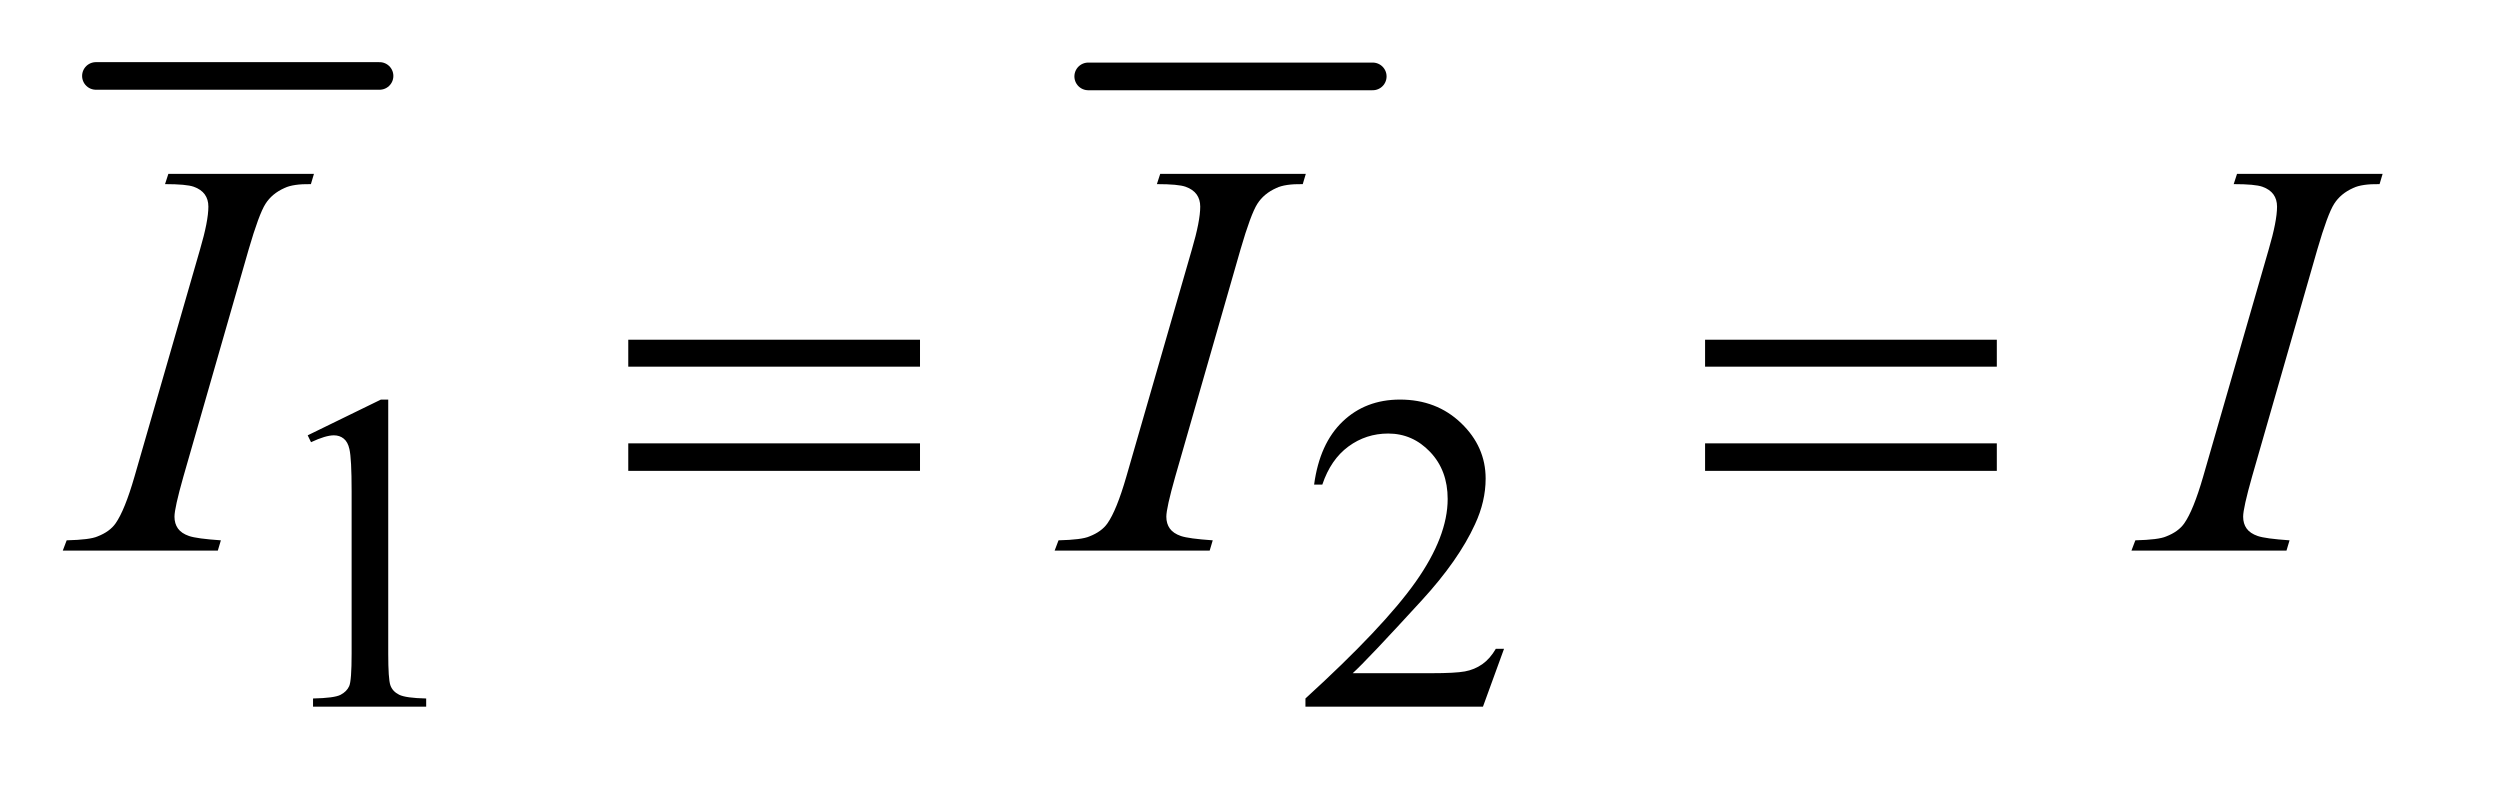 <?xml version="1.0" encoding="UTF-8"?>
<!DOCTYPE svg PUBLIC '-//W3C//DTD SVG 1.0//EN'
          'http://www.w3.org/TR/2001/REC-SVG-20010904/DTD/svg10.dtd'>
<svg stroke-dasharray="none" shape-rendering="auto" xmlns="http://www.w3.org/2000/svg" font-family="'Dialog'" text-rendering="auto" width="62" fill-opacity="1" color-interpolation="auto" color-rendering="auto" preserveAspectRatio="xMidYMid meet" font-size="12px" viewBox="0 0 62 20" fill="black" xmlns:xlink="http://www.w3.org/1999/xlink" stroke="black" image-rendering="auto" stroke-miterlimit="10" stroke-linecap="square" stroke-linejoin="miter" font-style="normal" stroke-width="1" height="20" stroke-dashoffset="0" font-weight="normal" stroke-opacity="1"
><!--Generated by the Batik Graphics2D SVG Generator--><defs id="genericDefs"
  /><g
  ><defs id="defs1"
    ><clipPath clipPathUnits="userSpaceOnUse" id="clipPath1"
      ><path d="M0.847 1.285 L39.597 1.285 L39.597 13.489 L0.847 13.489 L0.847 1.285 Z"
      /></clipPath
      ><clipPath clipPathUnits="userSpaceOnUse" id="clipPath2"
      ><path d="M27.051 41.051 L27.051 430.949 L1265.074 430.949 L1265.074 41.051 Z"
      /></clipPath
    ></defs
    ><g stroke-width="14" transform="scale(1.576,1.576) translate(-0.847,-1.285) matrix(0.031,0,0,0.031,0,0)" stroke-linejoin="round" stroke-linecap="round"
    ><line y2="80" fill="none" x1="76" clip-path="url(#clipPath2)" x2="220" y1="80"
    /></g
    ><g stroke-width="14" transform="matrix(0.049,0,0,0.049,-1.334,-2.025)" stroke-linejoin="round" stroke-linecap="round"
    ><line y2="80" fill="none" x1="578" clip-path="url(#clipPath2)" x2="722" y1="80"
    /></g
    ><g transform="matrix(0.049,0,0,0.049,-1.334,-2.025)"
    ><path d="M182.953 261.656 L220.016 243.562 L223.719 243.562 L223.719 372.156 Q223.719 384.969 224.789 388.109 Q225.859 391.25 229.227 392.938 Q232.594 394.625 242.922 394.844 L242.922 399 L185.656 399 L185.656 394.844 Q196.438 394.625 199.578 392.992 Q202.719 391.359 203.953 388.609 Q205.188 385.859 205.188 372.156 L205.188 289.953 Q205.188 273.328 204.062 268.609 Q203.281 265.016 201.203 263.336 Q199.125 261.656 196.203 261.656 Q192.047 261.656 184.641 265.125 L182.953 261.656 ZM788.453 369.688 L777.781 399 L687.938 399 L687.938 394.844 Q727.578 358.688 743.75 335.773 Q759.922 312.859 759.922 293.875 Q759.922 279.391 751.055 270.07 Q742.188 260.75 729.828 260.75 Q718.594 260.75 709.672 267.32 Q700.75 273.891 696.484 286.578 L692.328 286.578 Q695.125 265.812 706.75 254.688 Q718.375 243.562 735.781 243.562 Q754.312 243.562 766.727 255.469 Q779.141 267.375 779.141 283.547 Q779.141 295.125 773.75 306.688 Q765.438 324.875 746.797 345.203 Q718.828 375.75 711.859 382.047 L751.625 382.047 Q763.75 382.047 768.633 381.148 Q773.516 380.25 777.445 377.492 Q781.375 374.734 784.297 369.688 L788.453 369.688 Z" stroke="none" clip-path="url(#clipPath2)"
    /></g
    ><g transform="matrix(0.049,0,0,0.049,-1.334,-2.025)"
    ><path d="M139.016 314.797 L137.469 320 L59 320 L60.969 314.797 Q72.781 314.516 76.578 312.828 Q82.766 310.438 85.719 306.219 Q90.359 299.609 95.281 282.594 L128.469 167.562 Q132.688 153.219 132.688 145.906 Q132.688 142.25 130.859 139.719 Q129.031 137.188 125.305 135.852 Q121.578 134.516 110.75 134.516 L112.438 129.312 L186.125 129.312 L184.578 134.516 Q175.578 134.375 171.219 136.484 Q164.891 139.297 161.586 144.5 Q158.281 149.703 153.078 167.562 L120.031 282.594 Q115.531 298.484 115.531 302.844 Q115.531 306.359 117.289 308.82 Q119.047 311.281 122.914 312.617 Q126.781 313.953 139.016 314.797 ZM641.016 314.797 L639.469 320 L561 320 L562.969 314.797 Q574.781 314.516 578.578 312.828 Q584.766 310.438 587.719 306.219 Q592.359 299.609 597.281 282.594 L630.469 167.562 Q634.688 153.219 634.688 145.906 Q634.688 142.25 632.859 139.719 Q631.031 137.188 627.305 135.852 Q623.578 134.516 612.75 134.516 L614.438 129.312 L688.125 129.312 L686.578 134.516 Q677.578 134.375 673.219 136.484 Q666.891 139.297 663.586 144.5 Q660.281 149.703 655.078 167.562 L622.031 282.594 Q617.531 298.484 617.531 302.844 Q617.531 306.359 619.289 308.82 Q621.047 311.281 624.914 312.617 Q628.781 313.953 641.016 314.797 ZM1186.016 314.797 L1184.469 320 L1106 320 L1107.969 314.797 Q1119.781 314.516 1123.578 312.828 Q1129.766 310.438 1132.719 306.219 Q1137.359 299.609 1142.281 282.594 L1175.469 167.562 Q1179.688 153.219 1179.688 145.906 Q1179.688 142.25 1177.859 139.719 Q1176.031 137.188 1172.305 135.852 Q1168.578 134.516 1157.75 134.516 L1159.438 129.312 L1233.125 129.312 L1231.578 134.516 Q1222.578 134.375 1218.219 136.484 Q1211.891 139.297 1208.586 144.5 Q1205.281 149.703 1200.078 167.562 L1167.031 282.594 Q1162.531 298.484 1162.531 302.844 Q1162.531 306.359 1164.289 308.82 Q1166.047 311.281 1169.914 312.617 Q1173.781 313.953 1186.016 314.797 Z" stroke="none" clip-path="url(#clipPath2)"
    /></g
    ><g transform="matrix(0.049,0,0,0.049,-1.334,-2.025)"
    ><path d="M345.203 213.266 L492.859 213.266 L492.859 226.906 L345.203 226.906 L345.203 213.266 ZM345.203 265.719 L492.859 265.719 L492.859 279.641 L345.203 279.641 L345.203 265.719 ZM890.203 213.266 L1037.859 213.266 L1037.859 226.906 L890.203 226.906 L890.203 213.266 ZM890.203 265.719 L1037.859 265.719 L1037.859 279.641 L890.203 279.641 L890.203 265.719 Z" stroke="none" clip-path="url(#clipPath2)"
    /></g
  ></g
></svg
>
